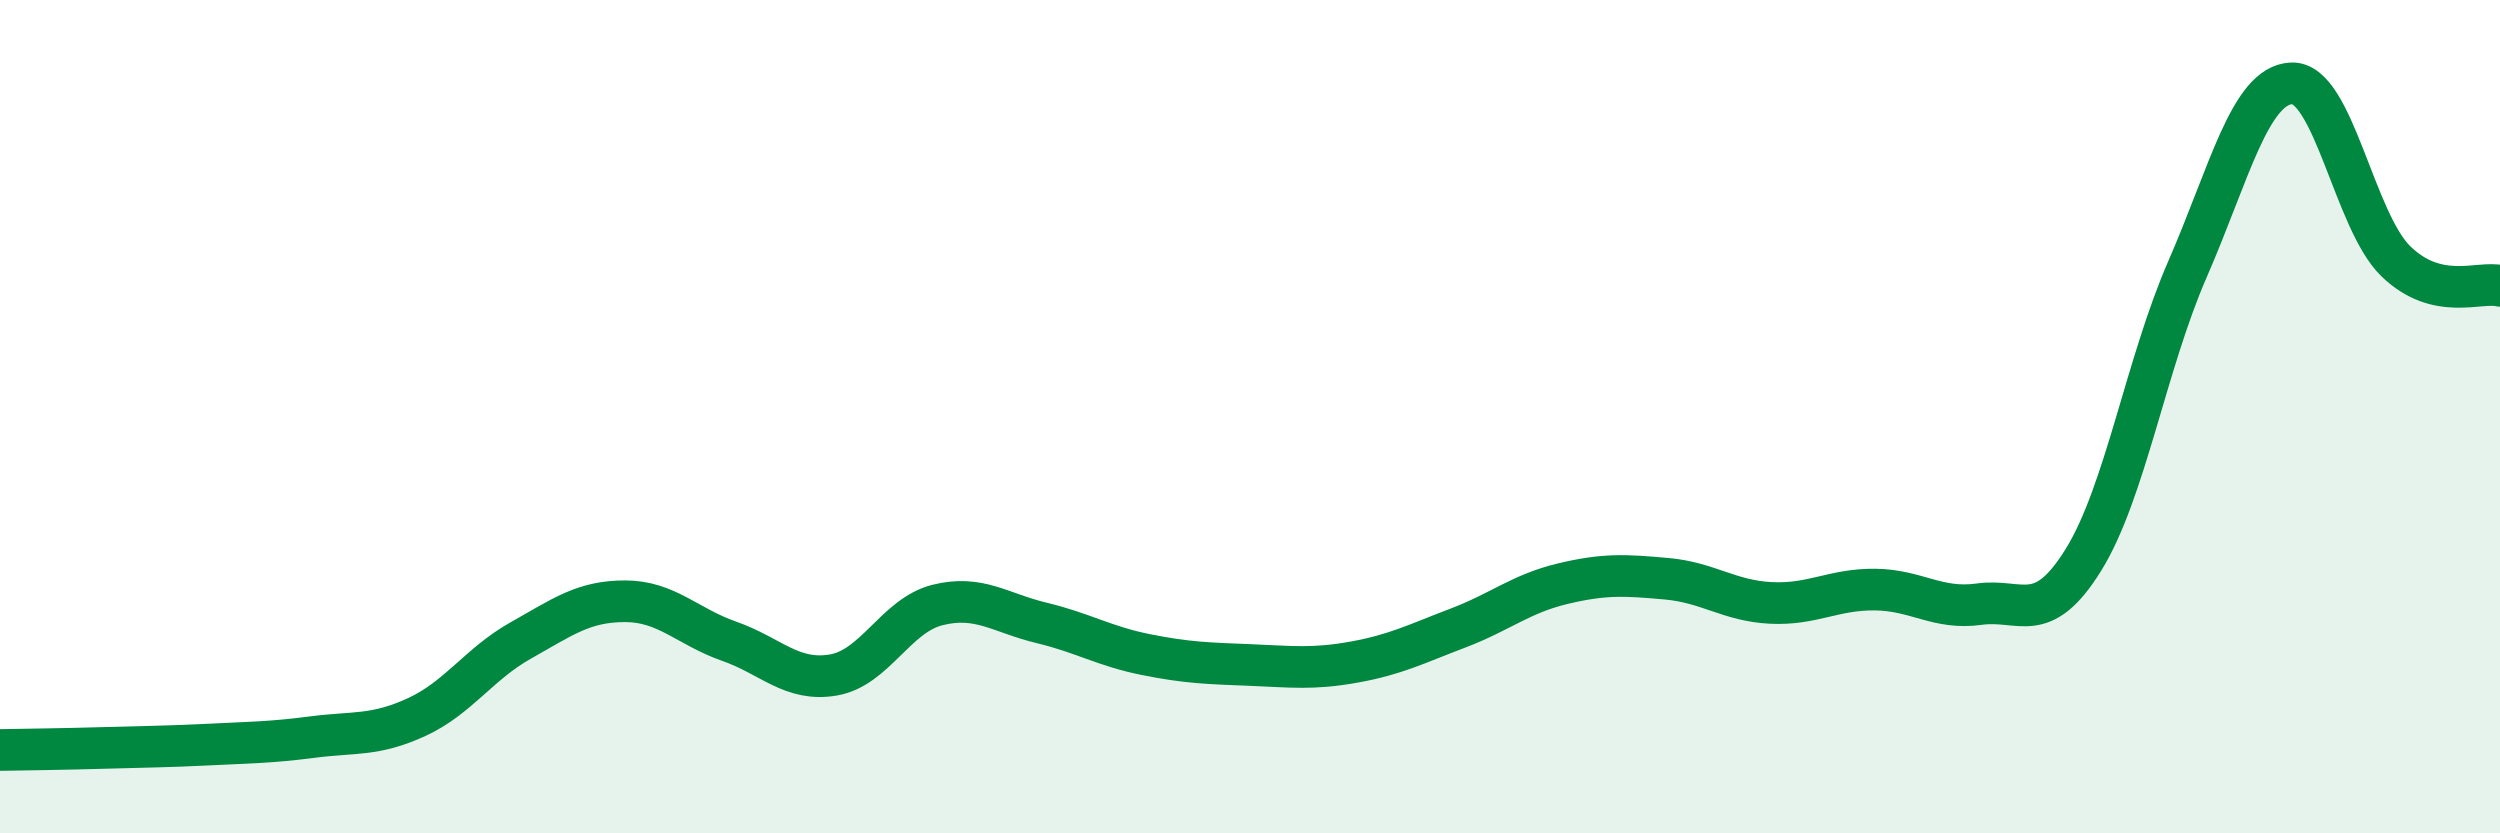 
    <svg width="60" height="20" viewBox="0 0 60 20" xmlns="http://www.w3.org/2000/svg">
      <path
        d="M 0,18 C 0.5,17.99 1.5,17.98 2.5,17.95 C 3.5,17.92 4,17.92 5,17.87 C 6,17.82 6.5,17.82 7.5,17.69 C 8.5,17.56 9,17.67 10,17.21 C 11,16.75 11.5,15.93 12.5,15.37 C 13.5,14.81 14,14.43 15,14.43 C 16,14.43 16.5,15.04 17.5,15.39 C 18.5,15.74 19,16.37 20,16.2 C 21,16.03 21.5,14.77 22.5,14.52 C 23.5,14.27 24,14.71 25,14.95 C 26,15.19 26.5,15.51 27.5,15.71 C 28.5,15.91 29,15.92 30,15.96 C 31,16 31.5,16.07 32.5,15.89 C 33.5,15.71 34,15.45 35,15.07 C 36,14.69 36.5,14.25 37.5,14.01 C 38.5,13.77 39,13.8 40,13.89 C 41,13.98 41.5,14.42 42.5,14.47 C 43.5,14.52 44,14.14 45,14.15 C 46,14.16 46.5,14.64 47.5,14.5 C 48.5,14.36 49,15.05 50,13.44 C 51,11.83 51.5,8.75 52.5,6.46 C 53.5,4.17 54,2.04 55,2 C 56,1.96 56.5,5.3 57.5,6.27 C 58.5,7.24 59.5,6.74 60,6.86L60 20L0 20Z"
        fill="#008740"
        opacity="0.1"
        stroke-linecap="round"
        stroke-linejoin="round"
      />
      <path
        d="M 0,18 C 0.5,17.99 1.5,17.98 2.5,17.95 C 3.5,17.92 4,17.92 5,17.87 C 6,17.82 6.5,17.82 7.5,17.69 C 8.5,17.56 9,17.67 10,17.21 C 11,16.75 11.5,15.93 12.5,15.37 C 13.5,14.81 14,14.43 15,14.43 C 16,14.43 16.5,15.04 17.5,15.39 C 18.5,15.74 19,16.37 20,16.2 C 21,16.03 21.5,14.77 22.5,14.52 C 23.5,14.27 24,14.71 25,14.95 C 26,15.19 26.5,15.51 27.5,15.71 C 28.5,15.91 29,15.92 30,15.96 C 31,16 31.5,16.07 32.5,15.89 C 33.5,15.71 34,15.45 35,15.07 C 36,14.69 36.5,14.25 37.5,14.01 C 38.5,13.77 39,13.8 40,13.89 C 41,13.98 41.5,14.42 42.5,14.47 C 43.5,14.52 44,14.14 45,14.15 C 46,14.16 46.5,14.64 47.5,14.5 C 48.5,14.36 49,15.05 50,13.44 C 51,11.83 51.5,8.75 52.5,6.46 C 53.5,4.17 54,2.04 55,2 C 56,1.96 56.5,5.3 57.5,6.27 C 58.5,7.24 59.5,6.74 60,6.86"
        stroke="#008740"
        stroke-width="1"
        fill="none"
        stroke-linecap="round"
        stroke-linejoin="round"
      />
    </svg>
  